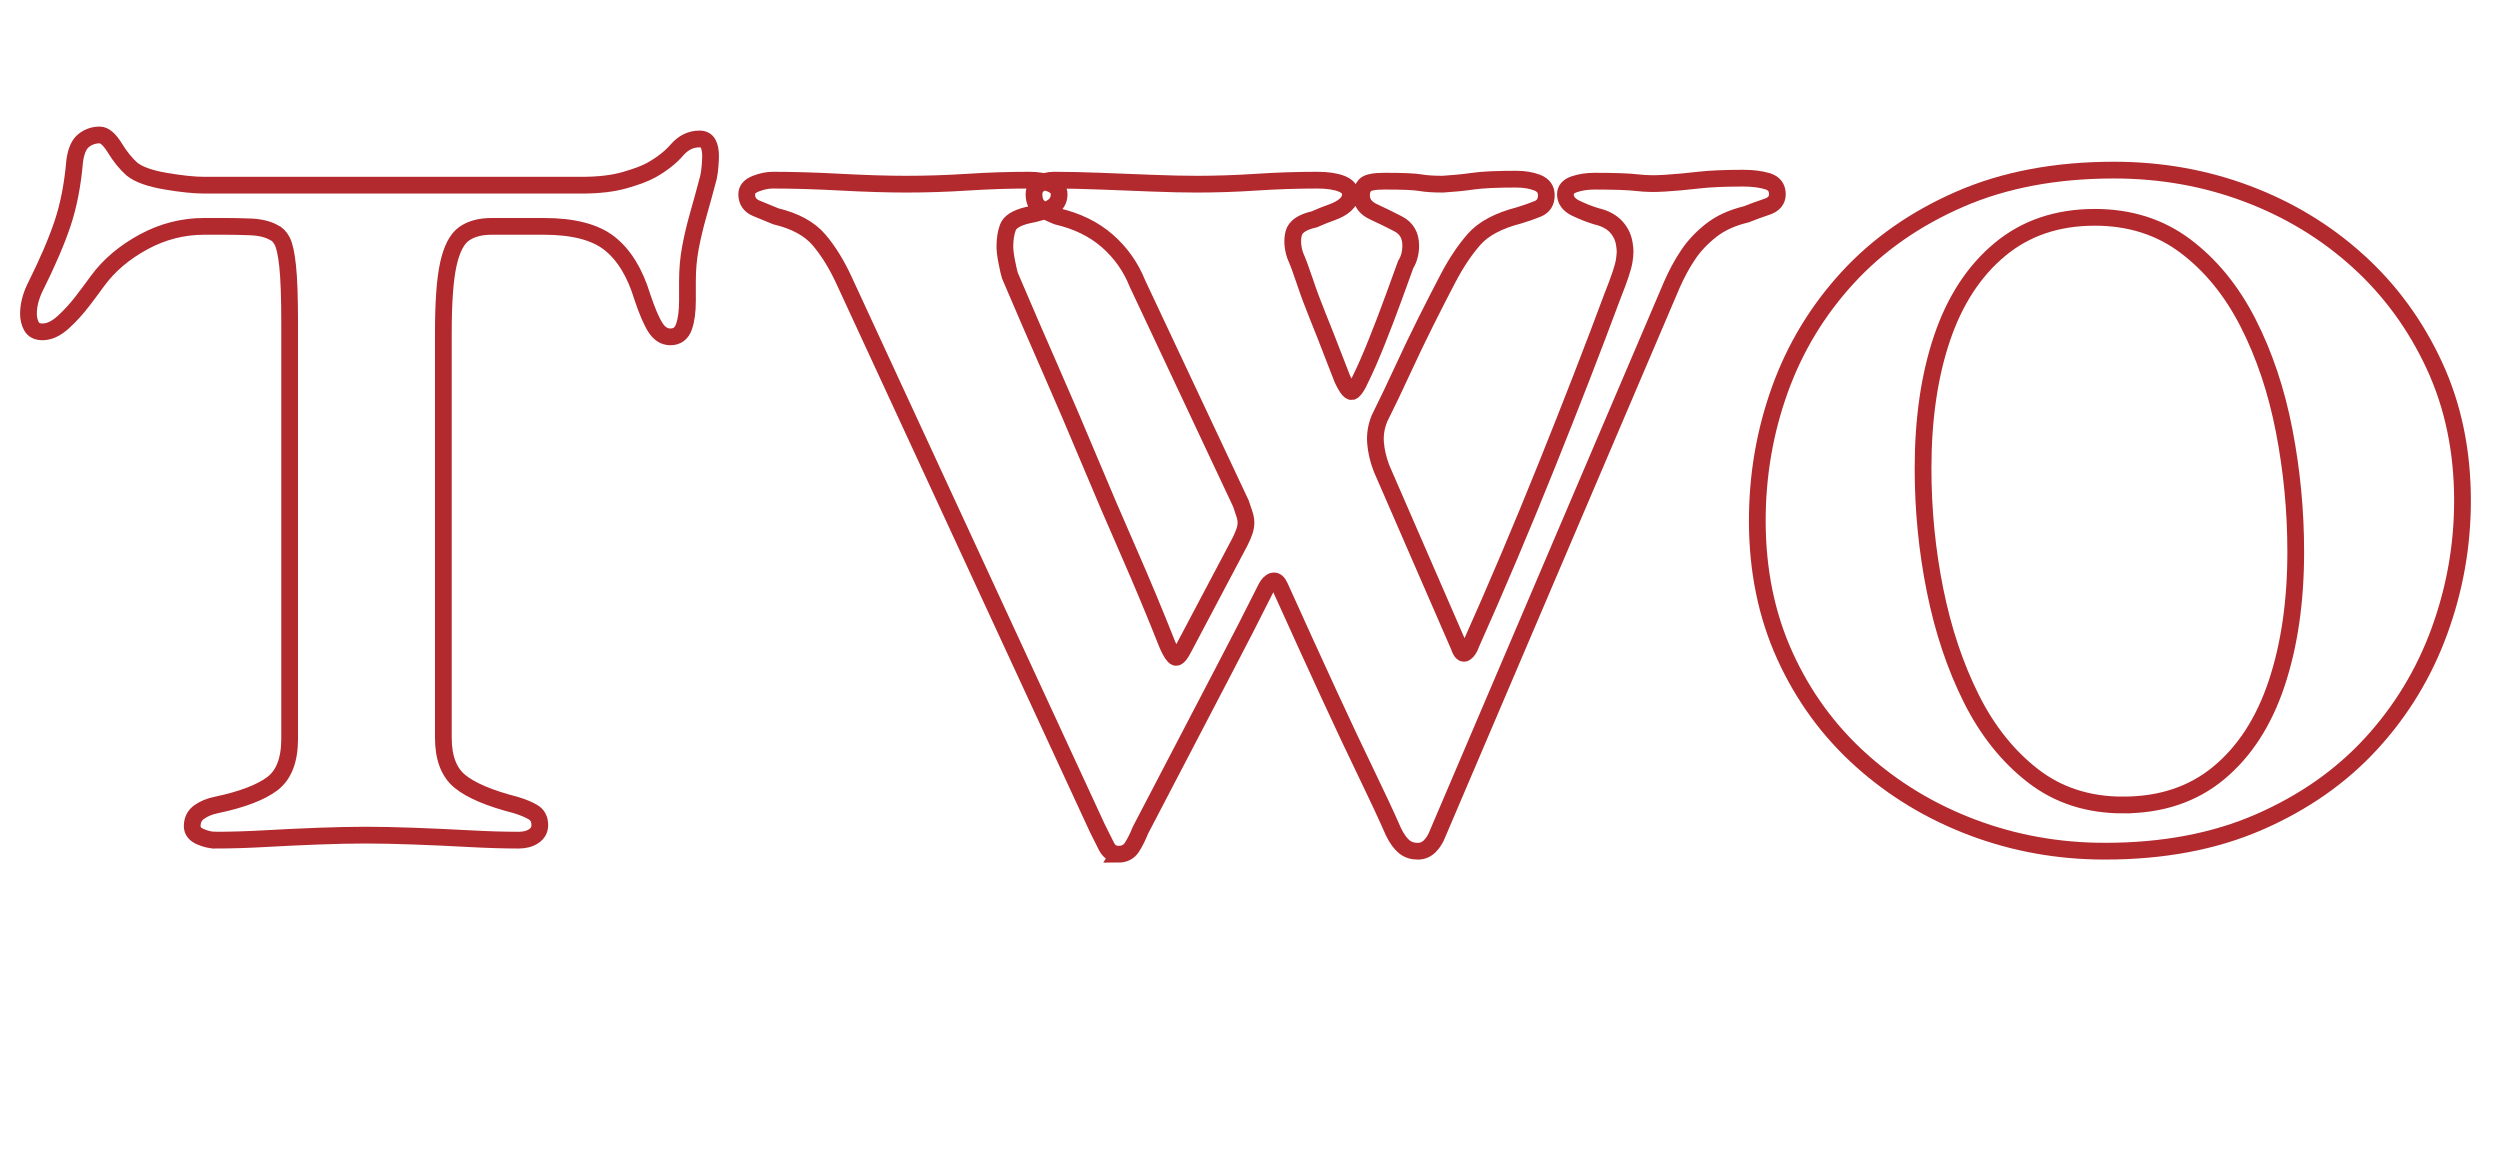 <?xml version="1.0" encoding="UTF-8"?>
<svg id="Layer_1" data-name="Layer 1" xmlns="http://www.w3.org/2000/svg" viewBox="0 0 298.64 139.88">
  <defs>
    <style>
      .cls-1 {
        fill: none;
        stroke: #b2292e;
        stroke-miterlimit: 10;
        stroke-width: 2px;
      }
    </style>
  </defs>
  <path class="cls-1" d="M25.72,100.36c-.56,0-1.16-.14-1.8-.42-.64-.28-.96-.7-.96-1.26,0-.72.28-1.28.84-1.68.56-.4,1.24-.68,2.04-.84,3.04-.64,5.26-1.48,6.66-2.52,1.4-1.04,2.1-2.84,2.1-5.4v-49.56c0-3.12-.08-5.42-.24-6.9-.16-1.48-.38-2.48-.66-3-.28-.52-.62-.86-1.02-1.02-.72-.4-1.66-.62-2.82-.66-1.16-.04-2.1-.06-2.82-.06h-2.64c-2.56,0-4.98.62-7.26,1.86-2.28,1.24-4.1,2.78-5.46,4.62-.4.56-.98,1.34-1.74,2.34-.76,1-1.56,1.88-2.4,2.64-.84.76-1.66,1.14-2.46,1.14-.64,0-1.08-.22-1.32-.66-.24-.44-.36-.94-.36-1.5,0-.96.24-1.96.72-3,1.52-3.04,2.64-5.64,3.36-7.8.72-2.16,1.2-4.64,1.44-7.44.16-1.2.52-2.02,1.08-2.46.56-.44,1.2-.66,1.92-.66.56,0,1.16.52,1.8,1.56.64,1.04,1.32,1.88,2.04,2.52.8.64,2.14,1.12,4.02,1.44,1.88.32,3.42.48,4.62.48h45.12c2,0,3.7-.2,5.1-.6,1.4-.4,2.46-.8,3.18-1.2,1.28-.72,2.3-1.52,3.06-2.4.76-.88,1.66-1.32,2.7-1.32.48,0,.82.18,1.02.54.2.36.3.86.3,1.5,0,.32-.02.72-.06,1.2-.04.48-.1.92-.18,1.32-.4,1.52-.8,2.98-1.2,4.38-.4,1.4-.72,2.74-.96,4.02-.24,1.28-.36,2.6-.36,3.96v2.4c0,1.28-.14,2.32-.42,3.12-.28.8-.82,1.2-1.62,1.2-.72,0-1.32-.38-1.8-1.14-.48-.76-1-1.98-1.56-3.66-.88-2.88-2.18-5-3.9-6.36-1.72-1.36-4.34-2.04-7.86-2.04h-6.24c-1.36,0-2.46.3-3.3.9-.84.6-1.46,1.8-1.86,3.6-.4,1.8-.6,4.54-.6,8.22v48.36c0,2.4.66,4.14,1.98,5.22,1.32,1.08,3.54,2.02,6.66,2.82.8.24,1.48.52,2.04.84.56.32.84.84.84,1.56,0,.56-.24,1-.72,1.32-.48.32-1.08.48-1.8.48-1.76,0-3.74-.06-5.94-.18-2.2-.12-4.4-.22-6.6-.3-2.2-.08-4.1-.12-5.7-.12-1.68,0-3.58.04-5.7.12-2.12.08-4.24.18-6.36.3-2.12.12-4.1.18-5.94.18Z"/>
  <path class="cls-1" d="M133.6,102.04c-.64,0-1.12-.32-1.44-.96-.32-.64-.68-1.36-1.08-2.16l-30.24-65.4c-.88-1.92-1.88-3.54-3-4.86-1.12-1.32-2.84-2.26-5.16-2.82-.8-.32-1.58-.64-2.34-.96-.76-.32-1.14-.88-1.14-1.68,0-.56.36-.98,1.08-1.26.72-.28,1.4-.42,2.04-.42,2.4,0,5.1.08,8.1.24,3,.16,5.62.24,7.86.24,2.4,0,4.84-.08,7.32-.24,2.48-.16,4.92-.24,7.32-.24,1.04,0,1.9.14,2.58.42.68.28,1.02.7,1.02,1.26,0,.72-.32,1.26-.96,1.62-.64.36-1.6.66-2.88.9-1.28.32-2.04.8-2.28,1.44-.24.64-.36,1.4-.36,2.28,0,.48.08,1.12.24,1.92.16.8.28,1.32.36,1.56,1.6,3.76,3.2,7.46,4.8,11.1,1.6,3.64,3.16,7.28,4.68,10.92,1.52,3.64,3.08,7.28,4.68,10.92,1.6,3.64,3.16,7.38,4.68,11.22.4.88.72,1.36.96,1.44.24.08.6-.36,1.08-1.32l6.6-12.48c.24-.48.42-.9.54-1.26.12-.36.18-.7.18-1.02s-.06-.66-.18-1.02c-.12-.36-.26-.78-.42-1.26l-12.36-26.28c-.8-2-2-3.7-3.6-5.1-1.6-1.4-3.6-2.38-6-2.94-.8-.32-1.46-.64-1.98-.96-.52-.32-.78-.88-.78-1.68,0-.56.24-.98.72-1.26.48-.28,1.04-.42,1.68-.42,1.6,0,3.44.04,5.52.12,2.08.08,4.14.16,6.18.24,2.04.08,3.82.12,5.34.12,2.32,0,4.7-.08,7.14-.24,2.44-.16,4.86-.24,7.26-.24,1.2,0,2.16.14,2.88.42.72.28,1.08.7,1.08,1.26,0,.48-.2.9-.6,1.26-.4.36-.94.66-1.62.9-.68.24-1.38.52-2.1.84-1.44.32-2.26.88-2.46,1.68-.2.8-.14,1.68.18,2.64.32.72.7,1.74,1.14,3.06.44,1.32.96,2.72,1.56,4.2.6,1.48,1.16,2.9,1.68,4.26.52,1.36.94,2.44,1.26,3.24.56,1.2.98,1.68,1.26,1.44.28-.24.58-.72.9-1.44.56-1.12,1.2-2.58,1.92-4.38.72-1.8,1.4-3.58,2.04-5.34.64-1.76,1.12-3.08,1.44-3.96.4-.64.6-1.4.6-2.28,0-1.2-.5-2.06-1.5-2.58-1-.52-1.98-1-2.94-1.44-.96-.44-1.44-1.1-1.44-1.98,0-.48.14-.88.42-1.2.28-.32,1.06-.48,2.34-.48,2.16,0,3.58.06,4.26.18.68.12,1.58.18,2.7.18,1.28-.08,2.48-.2,3.6-.36,1.12-.16,2.84-.24,5.16-.24.96,0,1.8.14,2.52.42.72.28,1.08.78,1.08,1.5,0,.8-.34,1.34-1.02,1.62-.68.28-1.42.54-2.22.78-2.48.64-4.28,1.6-5.4,2.88-1.12,1.28-2.16,2.84-3.12,4.68-.8,1.52-1.68,3.24-2.64,5.16s-1.9,3.88-2.82,5.88c-.92,2-1.82,3.88-2.7,5.64-.4.96-.56,1.94-.48,2.94.08,1,.32,2.02.72,3.06l9.24,21.24c.24.72.5.98.78.78.28-.2.5-.54.66-1.02,3.04-6.8,6.04-13.88,9-21.24,2.96-7.36,5.6-14.16,7.92-20.4.8-2,1.26-3.38,1.38-4.14.12-.76.14-1.34.06-1.74-.08-.88-.4-1.64-.96-2.28-.56-.64-1.36-1.08-2.4-1.32-.8-.24-1.62-.56-2.46-.96-.84-.4-1.26-.96-1.26-1.68,0-.56.36-.96,1.08-1.2s1.52-.36,2.4-.36c2.4,0,4.1.06,5.1.18,1,.12,2.1.14,3.3.06,1.28-.08,2.6-.2,3.96-.36,1.36-.16,3.16-.24,5.4-.24,1.12,0,2.08.12,2.88.36.8.24,1.2.76,1.2,1.56,0,.72-.42,1.22-1.26,1.5-.84.28-1.66.58-2.46.9-1.68.4-3.08,1.04-4.2,1.92-1.12.88-2.04,1.86-2.76,2.94-.72,1.08-1.36,2.26-1.92,3.54l-27.96,65.52c-.24.64-.56,1.16-.96,1.56-.4.4-.88.6-1.44.6-.64,0-1.18-.18-1.62-.54-.44-.36-.86-.94-1.26-1.74-.88-2-1.96-4.32-3.24-6.96-1.28-2.64-2.76-5.78-4.44-9.42-1.68-3.64-3.64-7.94-5.88-12.9-.24-.56-.52-.8-.84-.72-.32.08-.6.36-.84.84-1.6,3.2-3.24,6.4-4.92,9.6-1.68,3.2-3.36,6.42-5.04,9.66s-3.36,6.46-5.04,9.66c-.32.8-.66,1.48-1.02,2.04-.36.56-.9.84-1.62.84Z"/>
  <path class="cls-1" d="M251.44,101.68c-5.52,0-10.78-.94-15.78-2.82-5-1.88-9.44-4.56-13.32-8.04-3.88-3.48-6.92-7.64-9.12-12.48-2.2-4.84-3.3-10.22-3.3-16.14,0-5.44.9-10.66,2.7-15.66,1.8-5,4.5-9.46,8.1-13.38,3.6-3.92,8.06-7.04,13.38-9.36,5.32-2.32,11.46-3.48,18.42-3.48,5.6,0,10.9.94,15.9,2.82,5,1.88,9.42,4.56,13.26,8.04,3.84,3.48,6.88,7.64,9.12,12.48,2.24,4.84,3.36,10.22,3.36,16.14,0,5.36-.92,10.56-2.76,15.6-1.84,5.04-4.56,9.52-8.16,13.44-3.6,3.92-8.06,7.04-13.38,9.36-5.32,2.32-11.46,3.48-18.42,3.48ZM253.6,96.16c4.56,0,8.38-1.28,11.46-3.84,3.08-2.56,5.38-6.12,6.9-10.68,1.52-4.56,2.28-9.8,2.28-15.72,0-4.88-.46-9.7-1.38-14.46-.92-4.76-2.36-9.06-4.32-12.9-1.96-3.84-4.46-6.9-7.5-9.18-3.04-2.28-6.64-3.42-10.8-3.42-4.48,0-8.26,1.28-11.34,3.84-3.08,2.56-5.38,6.08-6.9,10.56-1.52,4.48-2.28,9.68-2.28,15.6,0,4.96.48,9.82,1.44,14.58.96,4.76,2.4,9.06,4.32,12.9s4.38,6.92,7.38,9.24c3,2.32,6.58,3.48,10.74,3.48Z"/>
</svg>